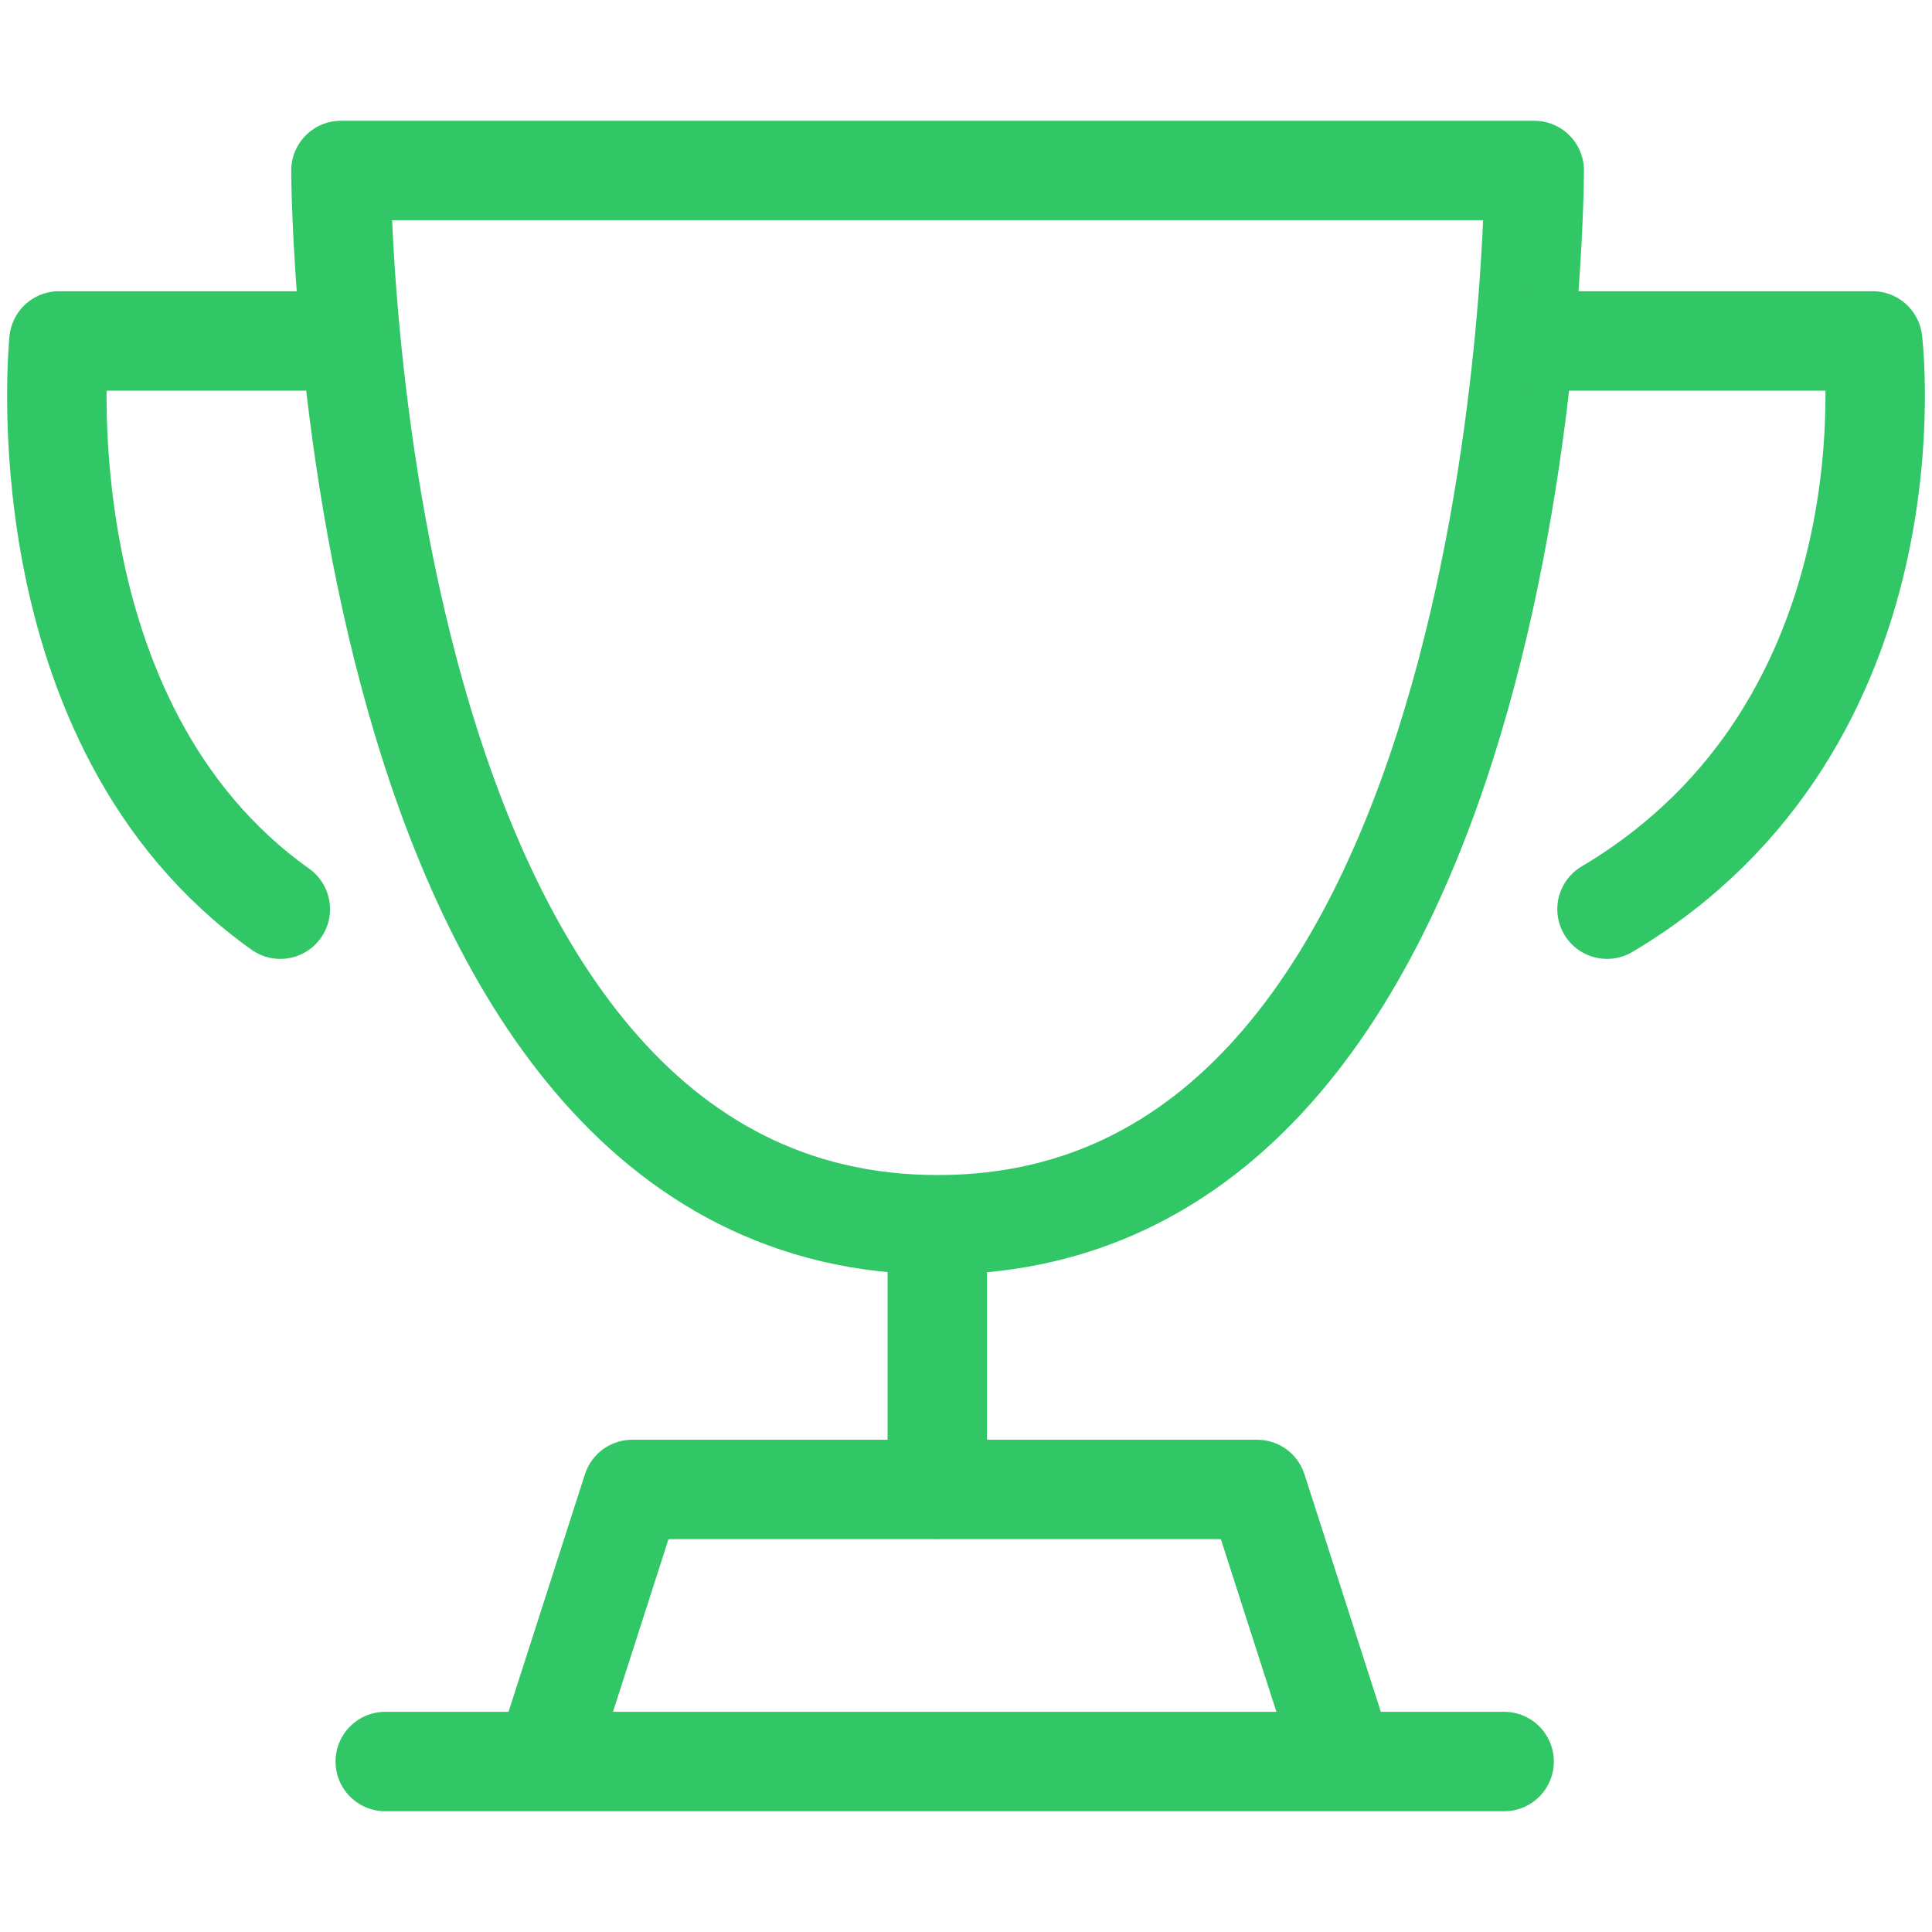 <?xml version="1.0" encoding="UTF-8"?>
<svg xmlns="http://www.w3.org/2000/svg" width="34" height="34" viewBox="0 0 34 34" fill="none">
  <path d="M16.495 21.556V26.213M9.587 31L11.127 26.212H22.123L23.663 31M26.47 31H6.78M27 3H6C6 3 6.012 21.554 16.505 21.554C27 21.554 27 3 27 3Z" stroke="#32C766" stroke-width="1.75" stroke-linecap="round" stroke-linejoin="round"></path>
  <path d="M6 6H1.038C1.038 6 0.34 12.729 4.933 16" stroke="#32C766" stroke-width="1.75" stroke-linecap="round" stroke-linejoin="round"></path>
  <path d="M27 6H32.955C32.955 6 33.792 12.729 28.281 16" stroke="#32C766" stroke-width="1.75" stroke-linecap="round" stroke-linejoin="round"></path>
</svg>
